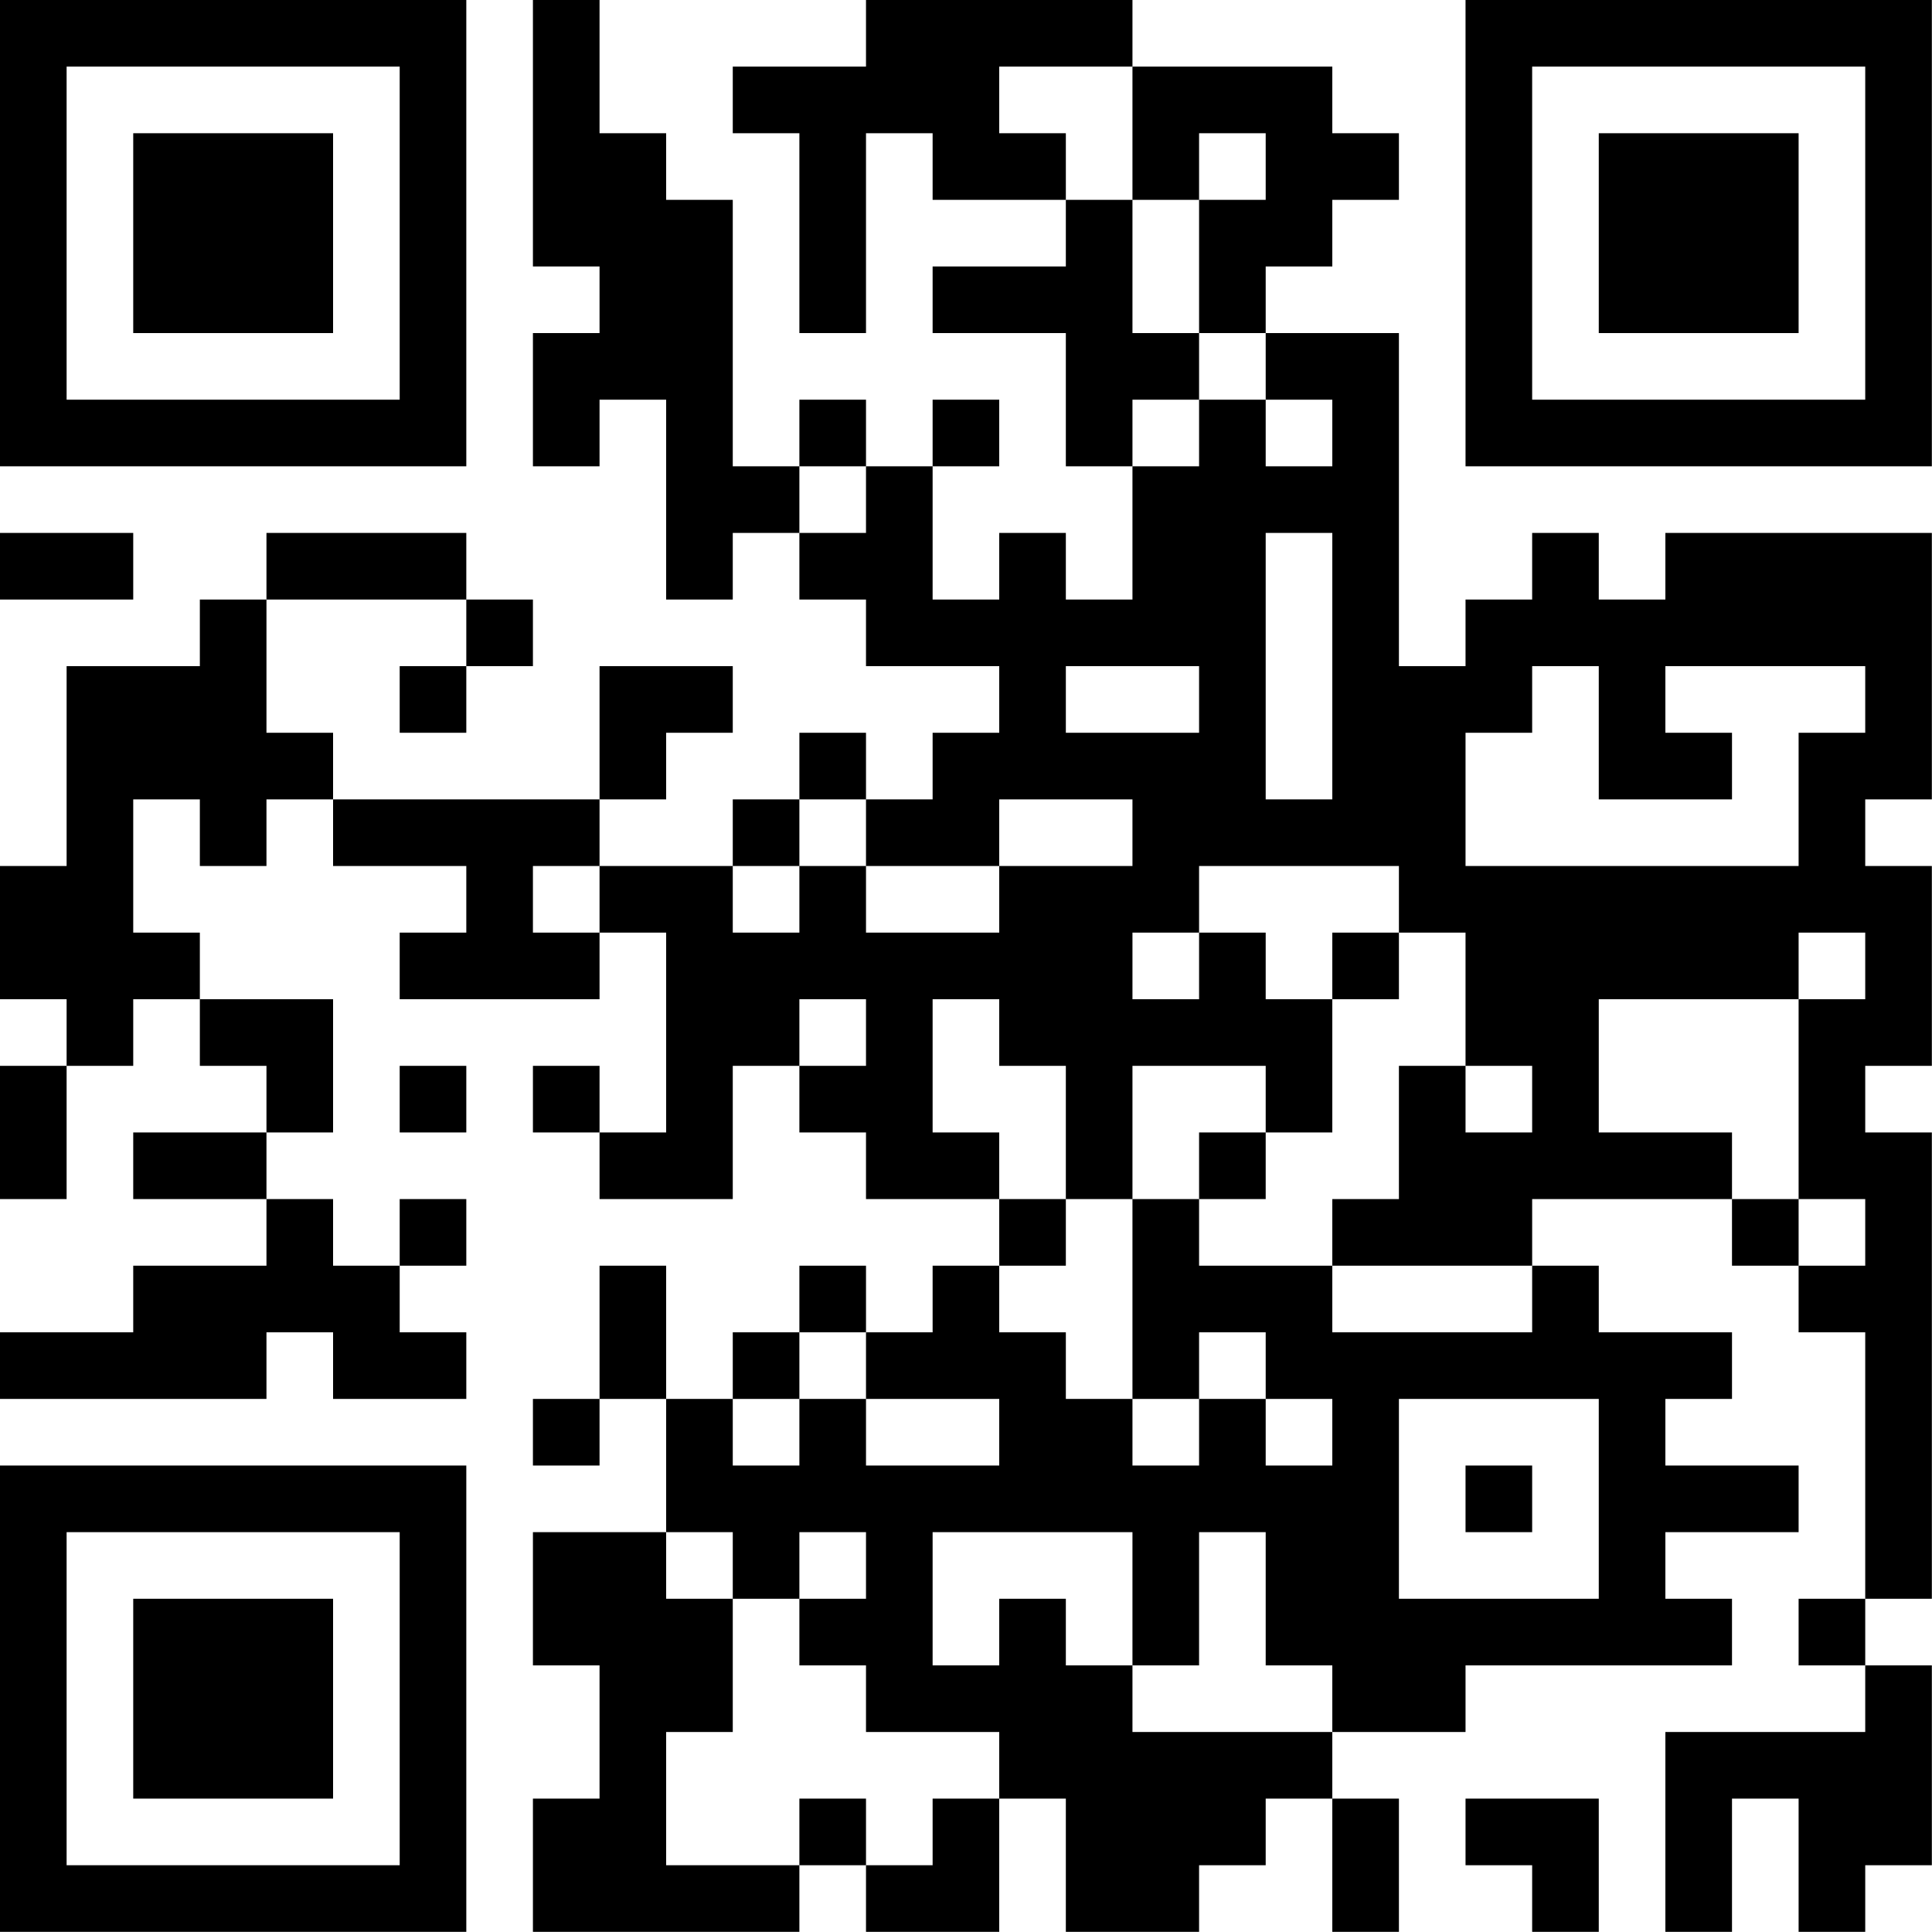 <?xml version="1.0" encoding="UTF-8"?>
<svg xmlns="http://www.w3.org/2000/svg" version="1.1" width="100" height="100" viewBox="0 0 100 100"><rect x="0" y="0" width="100" height="100" fill="#ffffff"/><g transform="scale(3.448)"><g transform="translate(0,0)"><path fill-rule="evenodd" d="M8 0L8 4L9 4L9 5L8 5L8 7L9 7L9 6L10 6L10 9L11 9L11 8L12 8L12 9L13 9L13 10L15 10L15 11L14 11L14 12L13 12L13 11L12 11L12 12L11 12L11 13L9 13L9 12L10 12L10 11L11 11L11 10L9 10L9 12L5 12L5 11L4 11L4 9L7 9L7 10L6 10L6 11L7 11L7 10L8 10L8 9L7 9L7 8L4 8L4 9L3 9L3 10L1 10L1 13L0 13L0 15L1 15L1 16L0 16L0 18L1 18L1 16L2 16L2 15L3 15L3 16L4 16L4 17L2 17L2 18L4 18L4 19L2 19L2 20L0 20L0 21L4 21L4 20L5 20L5 21L7 21L7 20L6 20L6 19L7 19L7 18L6 18L6 19L5 19L5 18L4 18L4 17L5 17L5 15L3 15L3 14L2 14L2 12L3 12L3 13L4 13L4 12L5 12L5 13L7 13L7 14L6 14L6 15L9 15L9 14L10 14L10 17L9 17L9 16L8 16L8 17L9 17L9 18L11 18L11 16L12 16L12 17L13 17L13 18L15 18L15 19L14 19L14 20L13 20L13 19L12 19L12 20L11 20L11 21L10 21L10 19L9 19L9 21L8 21L8 22L9 22L9 21L10 21L10 23L8 23L8 25L9 25L9 27L8 27L8 29L12 29L12 28L13 28L13 29L15 29L15 27L16 27L16 29L18 29L18 28L19 28L19 27L20 27L20 29L21 29L21 27L20 27L20 26L22 26L22 25L26 25L26 24L25 24L25 23L27 23L27 22L25 22L25 21L26 21L26 20L24 20L24 19L23 19L23 18L26 18L26 19L27 19L27 20L28 20L28 24L27 24L27 25L28 25L28 26L25 26L25 29L26 29L26 27L27 27L27 29L28 29L28 28L29 28L29 25L28 25L28 24L29 24L29 17L28 17L28 16L29 16L29 13L28 13L28 12L29 12L29 8L25 8L25 9L24 9L24 8L23 8L23 9L22 9L22 10L21 10L21 5L19 5L19 4L20 4L20 3L21 3L21 2L20 2L20 1L17 1L17 0L13 0L13 1L11 1L11 2L12 2L12 5L13 5L13 2L14 2L14 3L16 3L16 4L14 4L14 5L16 5L16 7L17 7L17 9L16 9L16 8L15 8L15 9L14 9L14 7L15 7L15 6L14 6L14 7L13 7L13 6L12 6L12 7L11 7L11 3L10 3L10 2L9 2L9 0ZM15 1L15 2L16 2L16 3L17 3L17 5L18 5L18 6L17 6L17 7L18 7L18 6L19 6L19 7L20 7L20 6L19 6L19 5L18 5L18 3L19 3L19 2L18 2L18 3L17 3L17 1ZM12 7L12 8L13 8L13 7ZM0 8L0 9L2 9L2 8ZM19 8L19 12L20 12L20 8ZM16 10L16 11L18 11L18 10ZM23 10L23 11L22 11L22 13L27 13L27 11L28 11L28 10L25 10L25 11L26 11L26 12L24 12L24 10ZM12 12L12 13L11 13L11 14L12 14L12 13L13 13L13 14L15 14L15 13L17 13L17 12L15 12L15 13L13 13L13 12ZM8 13L8 14L9 14L9 13ZM18 13L18 14L17 14L17 15L18 15L18 14L19 14L19 15L20 15L20 17L19 17L19 16L17 16L17 18L16 18L16 16L15 16L15 15L14 15L14 17L15 17L15 18L16 18L16 19L15 19L15 20L16 20L16 21L17 21L17 22L18 22L18 21L19 21L19 22L20 22L20 21L19 21L19 20L18 20L18 21L17 21L17 18L18 18L18 19L20 19L20 20L23 20L23 19L20 19L20 18L21 18L21 16L22 16L22 17L23 17L23 16L22 16L22 14L21 14L21 13ZM20 14L20 15L21 15L21 14ZM27 14L27 15L24 15L24 17L26 17L26 18L27 18L27 19L28 19L28 18L27 18L27 15L28 15L28 14ZM12 15L12 16L13 16L13 15ZM6 16L6 17L7 17L7 16ZM18 17L18 18L19 18L19 17ZM12 20L12 21L11 21L11 22L12 22L12 21L13 21L13 22L15 22L15 21L13 21L13 20ZM21 21L21 24L24 24L24 21ZM22 22L22 23L23 23L23 22ZM10 23L10 24L11 24L11 26L10 26L10 28L12 28L12 27L13 27L13 28L14 28L14 27L15 27L15 26L13 26L13 25L12 25L12 24L13 24L13 23L12 23L12 24L11 24L11 23ZM14 23L14 25L15 25L15 24L16 24L16 25L17 25L17 26L20 26L20 25L19 25L19 23L18 23L18 25L17 25L17 23ZM22 27L22 28L23 28L23 29L24 29L24 27ZM0 0L0 7L7 7L7 0ZM1 1L1 6L6 6L6 1ZM2 2L2 5L5 5L5 2ZM22 0L22 7L29 7L29 0ZM23 1L23 6L28 6L28 1ZM24 2L24 5L27 5L27 2ZM0 22L0 29L7 29L7 22ZM1 23L1 28L6 28L6 23ZM2 24L2 27L5 27L5 24Z" fill="#000000"/></g></g></svg>
